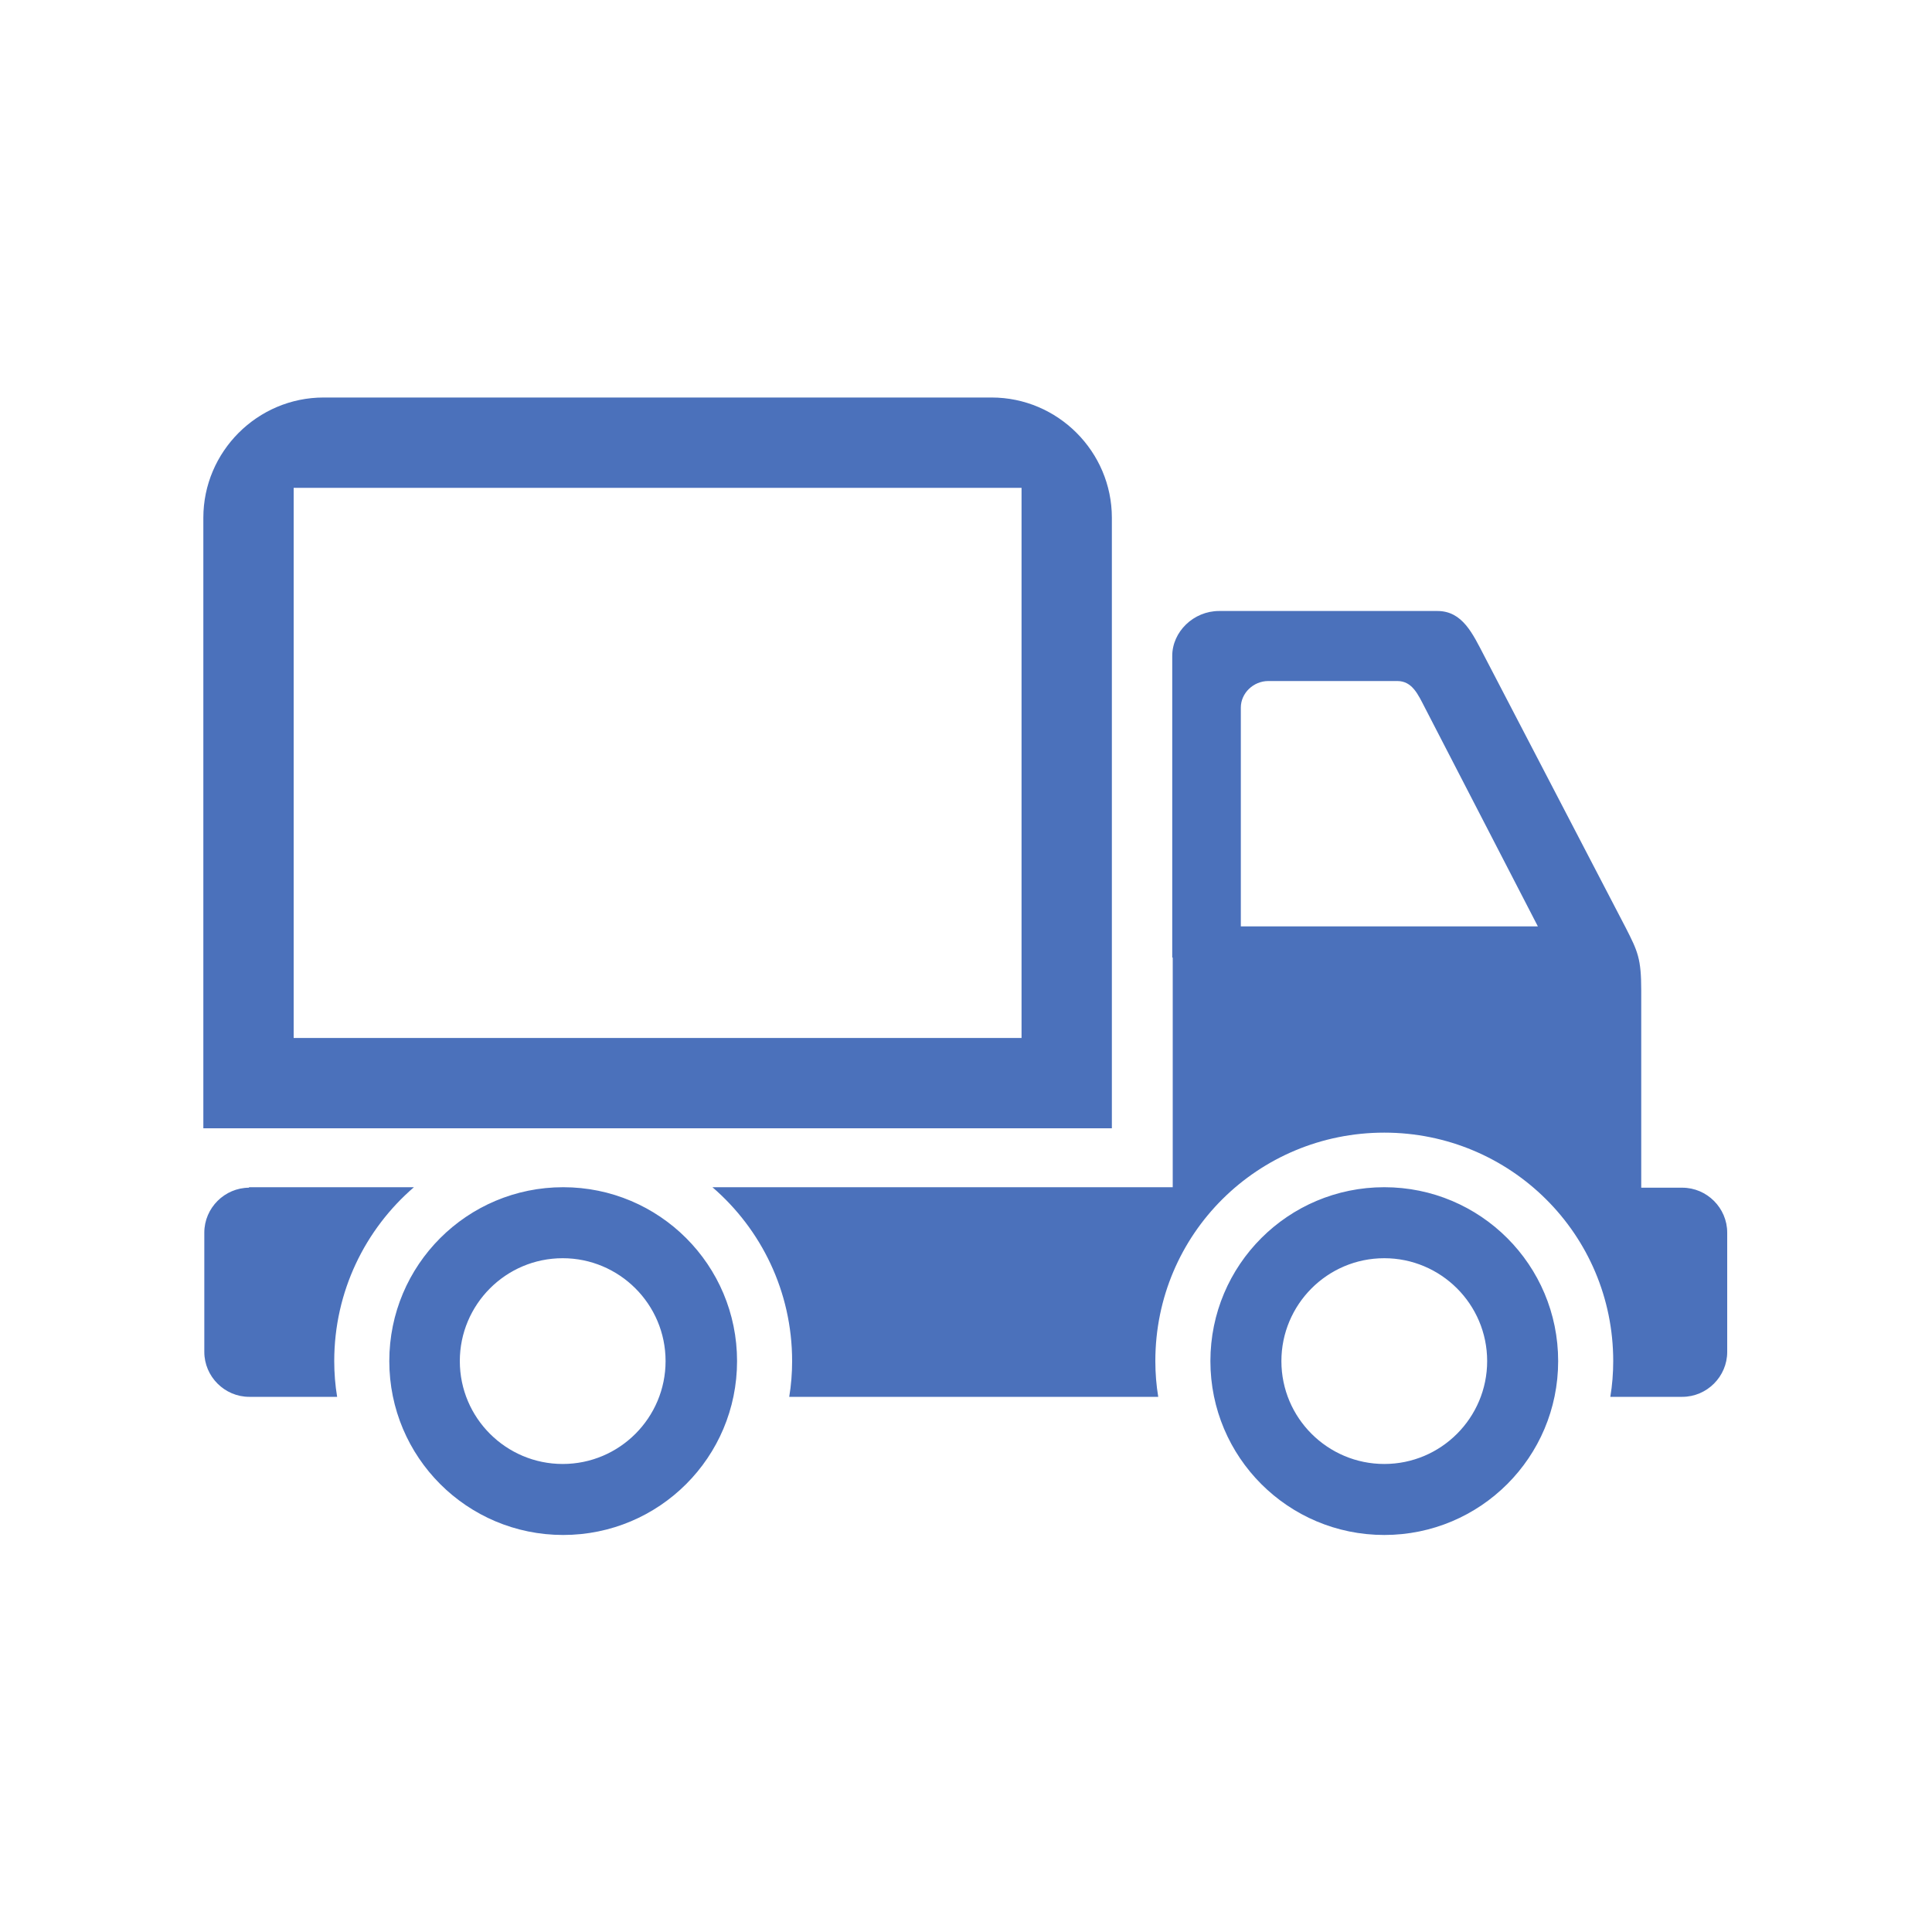 <?xml version="1.0" encoding="UTF-8"?>
<!DOCTYPE svg PUBLIC "-//W3C//DTD SVG 1.1//EN" "http://www.w3.org/Graphics/SVG/1.1/DTD/svg11.dtd">
<svg xmlns="http://www.w3.org/2000/svg" xml:space="preserve" width="40mm" height="40mm" version="1.1" style="shape-rendering:geometricPrecision; text-rendering:geometricPrecision; image-rendering:optimizeQuality; fill-rule:evenodd; clip-rule:evenodd"
viewBox="0 0 4000 4000"
 xmlns:xlink="http://www.w3.org/1999/xlink">
 <defs>
  <style type="text/css">
   <![CDATA[
    .fil0 {fill:#4B71BB}
   ]]>
  </style>
 </defs>
 <g id="Layer_x0020_1">
  <path class="fil0" d="M1166 2458c199,0 360,161 360,360 0,199 -161,360 -360,360 -199,0 -360,-161 -360,-360 0,-199 161,-360 360,-360zm1262 -475l0 59 0 416 -953 0c101,87 165,216 165,360 0,25 -2,50 -6,74l764 0c-4,-24 -6,-49 -6,-74 0,-264 213,-473 474,-473 261,0 474,210 474,473 0,25 -2,50 -6,74l149 0c51,0 93,-42 93,-93l0 -247c0,-51 -42,-93 -93,-93l-85 0 0 -408c0,-66 -7,-81 -32,-130l-293 -563c-24,-46 -45,-93 -97,-93l-452 0c-53,0 -97,43 -97,93l0 624zm464 -573l-266 0c-31,0 -57,25 -57,55l0 453 615 0 -234 -453c-14,-27 -26,-55 -57,-55zm-2471 926l1881 0 0 -1264c0,-137 -112,-249 -249,-249l-1383 0c-137,0 -249,112 -249,249l0 1264zm187 -187l1507 0 0 -1139 -1507 0 0 1139zm-93 309l342 0c-101,87 -165,216 -165,360 0,25 2,50 6,74l-182 0c-51,0 -93,-42 -93,-93l0 -247c0,-51 42,-93 93,-93zm2351 0c199,0 360,161 360,360 0,199 -161,360 -360,360 -199,0 -360,-161 -360,-360 0,-199 161,-360 360,-360zm0 147c117,0 213,95 213,213 0,117 -95,213 -213,213 -117,0 -213,-95 -213,-213 0,-117 95,-213 213,-213zm-1701 0c117,0 213,95 213,213 0,117 -95,213 -213,213 -117,0 -213,-95 -213,-213 0,-117 95,-213 213,-213z"/>
 </g>
</svg>
